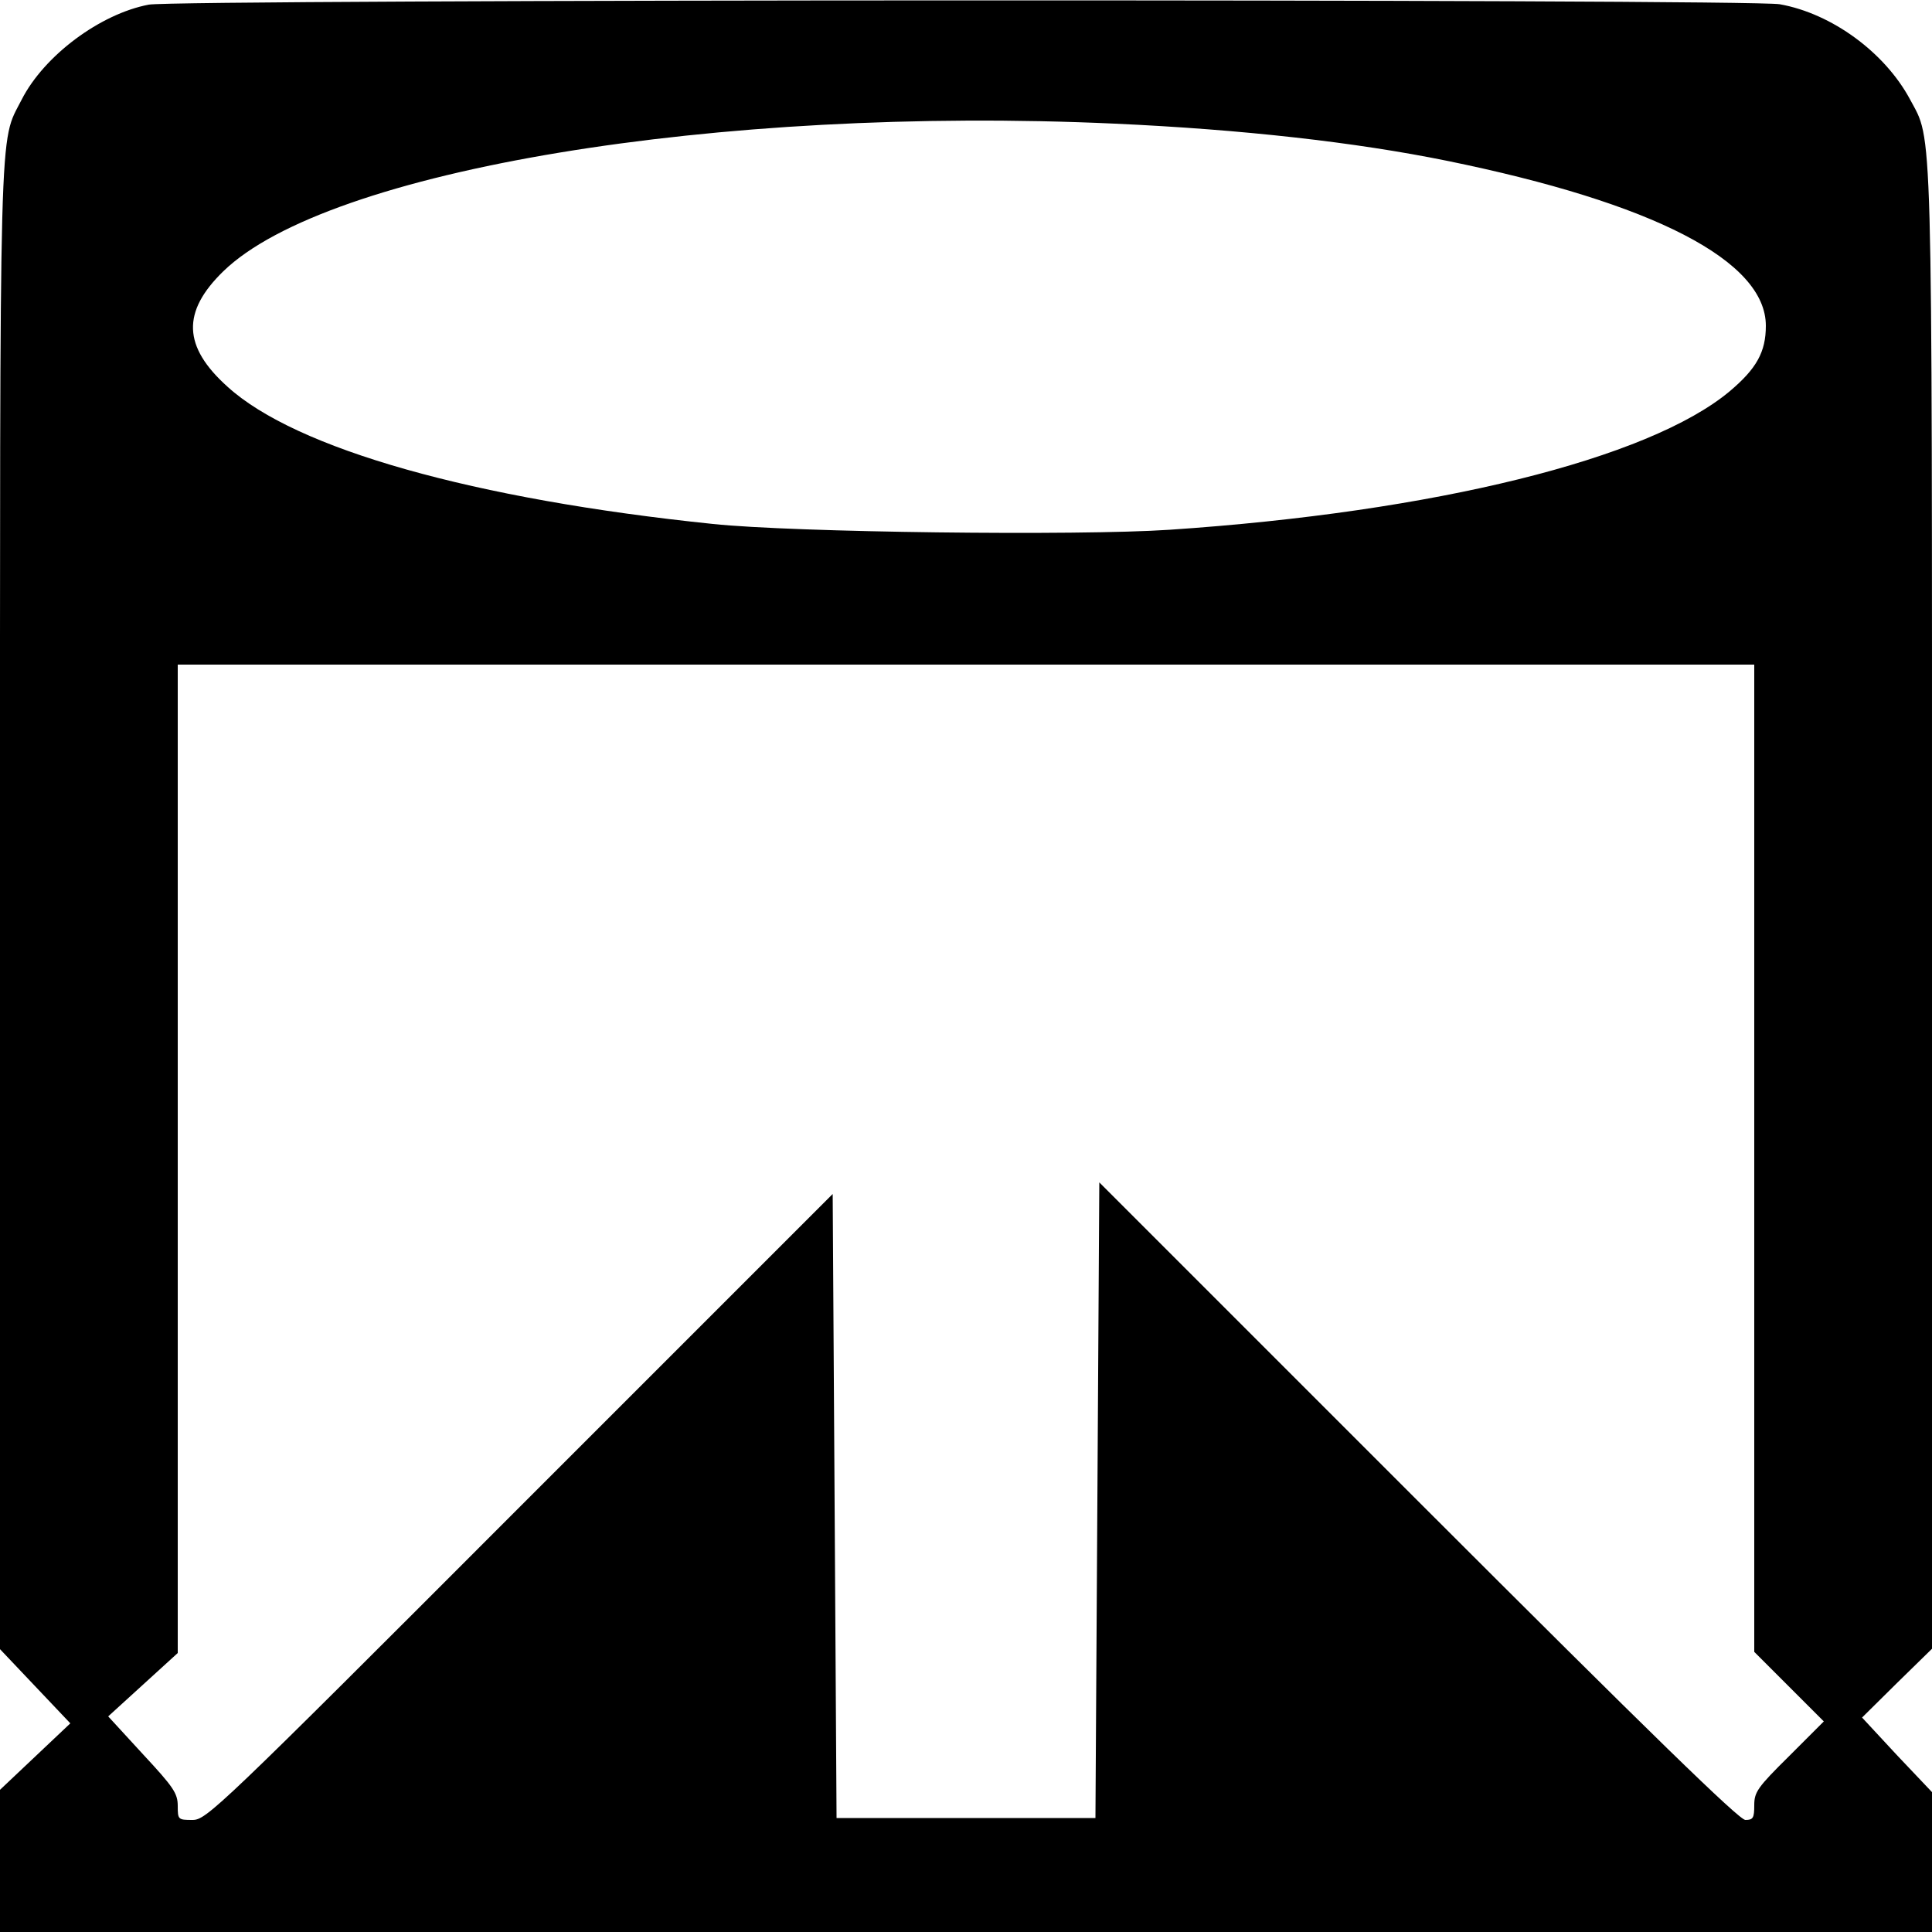 <?xml version="1.0" standalone="no"?>
<!DOCTYPE svg PUBLIC "-//W3C//DTD SVG 20010904//EN"
 "http://www.w3.org/TR/2001/REC-SVG-20010904/DTD/svg10.dtd">
<svg version="1.0" xmlns="http://www.w3.org/2000/svg"
 width="500pt" height="500pt" viewBox="0 0 500 500"
 preserveAspectRatio="xMidYMid meet">

<g transform="translate(0,500) scale(0.1,-0.1)"
fill="#000000" stroke="none">
<path d="M385 4988 c-126 -24 -271 -132 -329 -246 -59 -116 -56 -5 -56 -2093
l0 -1917 91 -96 91 -96 -91 -86 -91 -86 0 -184 0 -184 2500 0 2500 0 0 181 0
181 -91 96 -90 97 90 89 91 89 0 1911 c0 2084 2 1988 -57 2099 -65 121 -202
222 -337 246 -77 14 -4147 13 -4221 -1z m2500 -308 c330 -15 623 -48 859 -96
535 -109 826 -259 826 -427 0 -68 -24 -111 -94 -170 -210 -175 -764 -312
-1449 -358 -238 -16 -974 -7 -1182 15 -619 64 -1079 194 -1256 355 -116 104
-119 194 -11 299 270 262 1278 429 2307 382z m1655 -2677 l0 -1278 90 -90 90
-90 -90 -90 c-82 -81 -90 -93 -90 -127 0 -33 -3 -38 -23 -38 -16 0 -242 220
-847 825 l-825 825 -5 -822 -5 -823 -335 0 -335 0 -5 808 -5 807 -810 -810
c-785 -786 -811 -810 -847 -810 -37 0 -38 1 -38 36 0 33 -11 49 -90 134 l-90
98 90 82 90 82 0 1279 0 1279 2040 0 2040 0 0 -1277z"/>
</g>
</svg>
